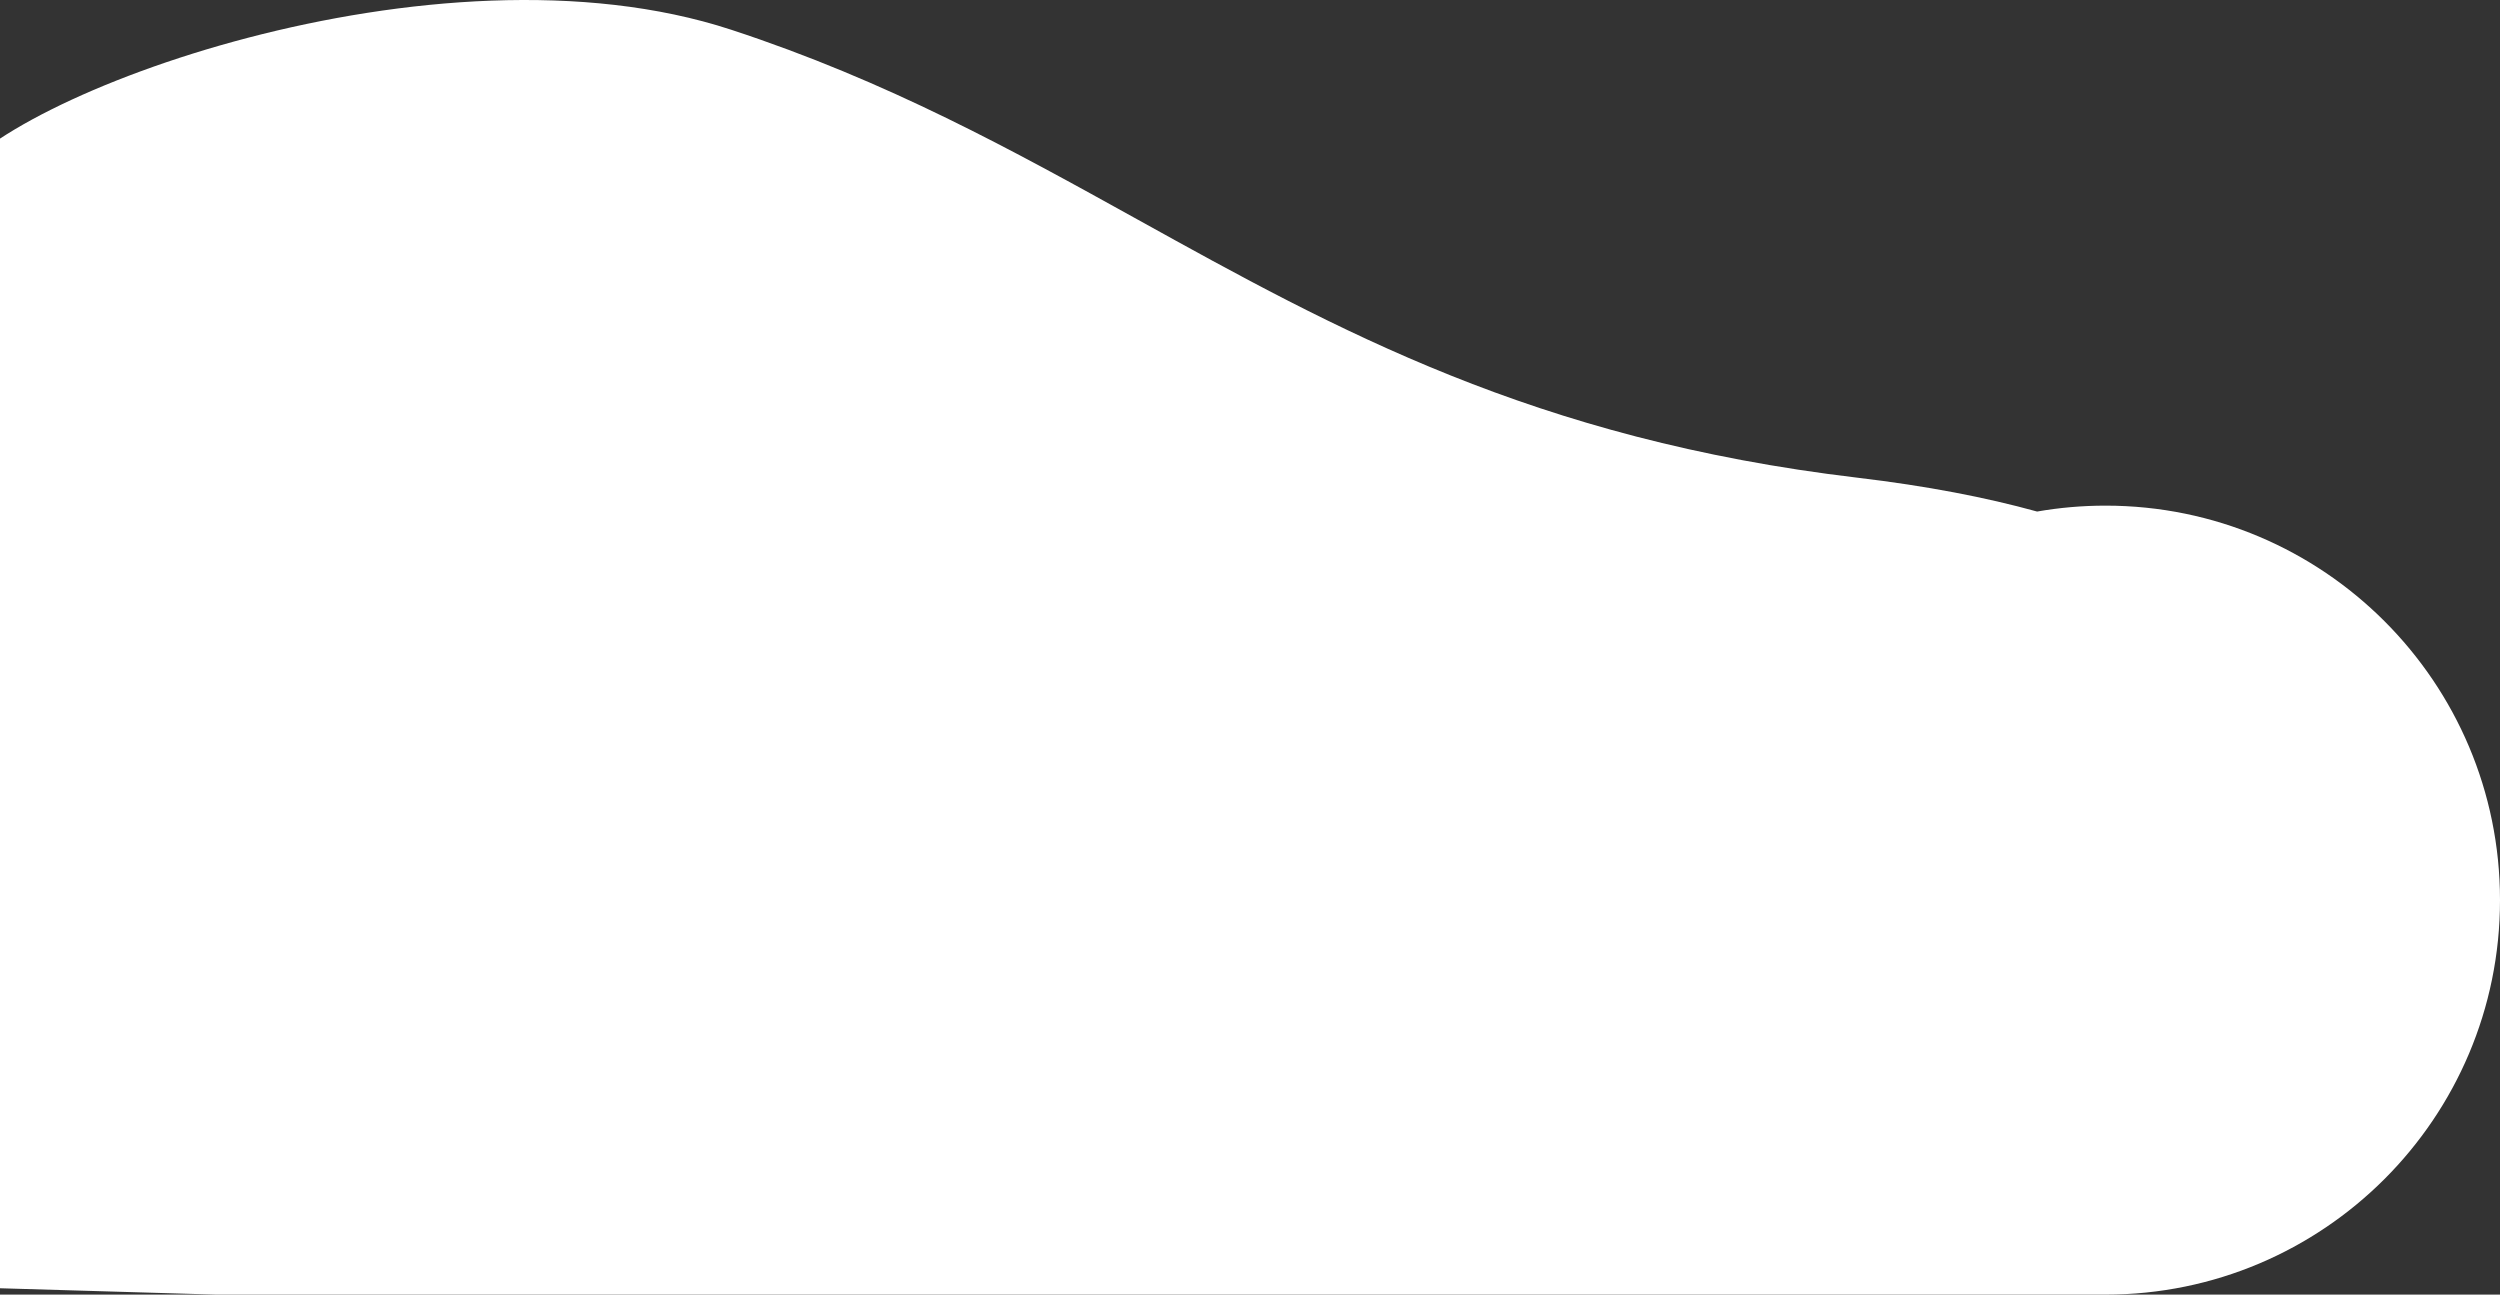 <svg width="1597" height="827" viewBox="0 0 1597 827" fill="none" xmlns="http://www.w3.org/2000/svg">
<rect x="0" y="0" width="1597" height="827" fill="#333333" stroke="none"/>
<path fill-rule="evenodd" clip-rule="evenodd" d="M-32 118.041C-0.665 61.504 278.291 -42.891 467.027 18.977C567.094 51.779 647.008 96.07 726.923 140.362C853.461 210.495 980.003 280.63 1186.57 305.162C1230.74 310.408 1268.7 317.744 1301.3 326.775C1315.5 324.294 1330.1 323 1345 323C1484.18 323 1597 435.824 1597 575C1597 714.176 1484.18 827 1345 827C1344.03 827 1343.06 826.995 1342.09 826.984L1342.07 827H138.009L-32 821.997V118.041Z" fill="white"/>
</svg>
